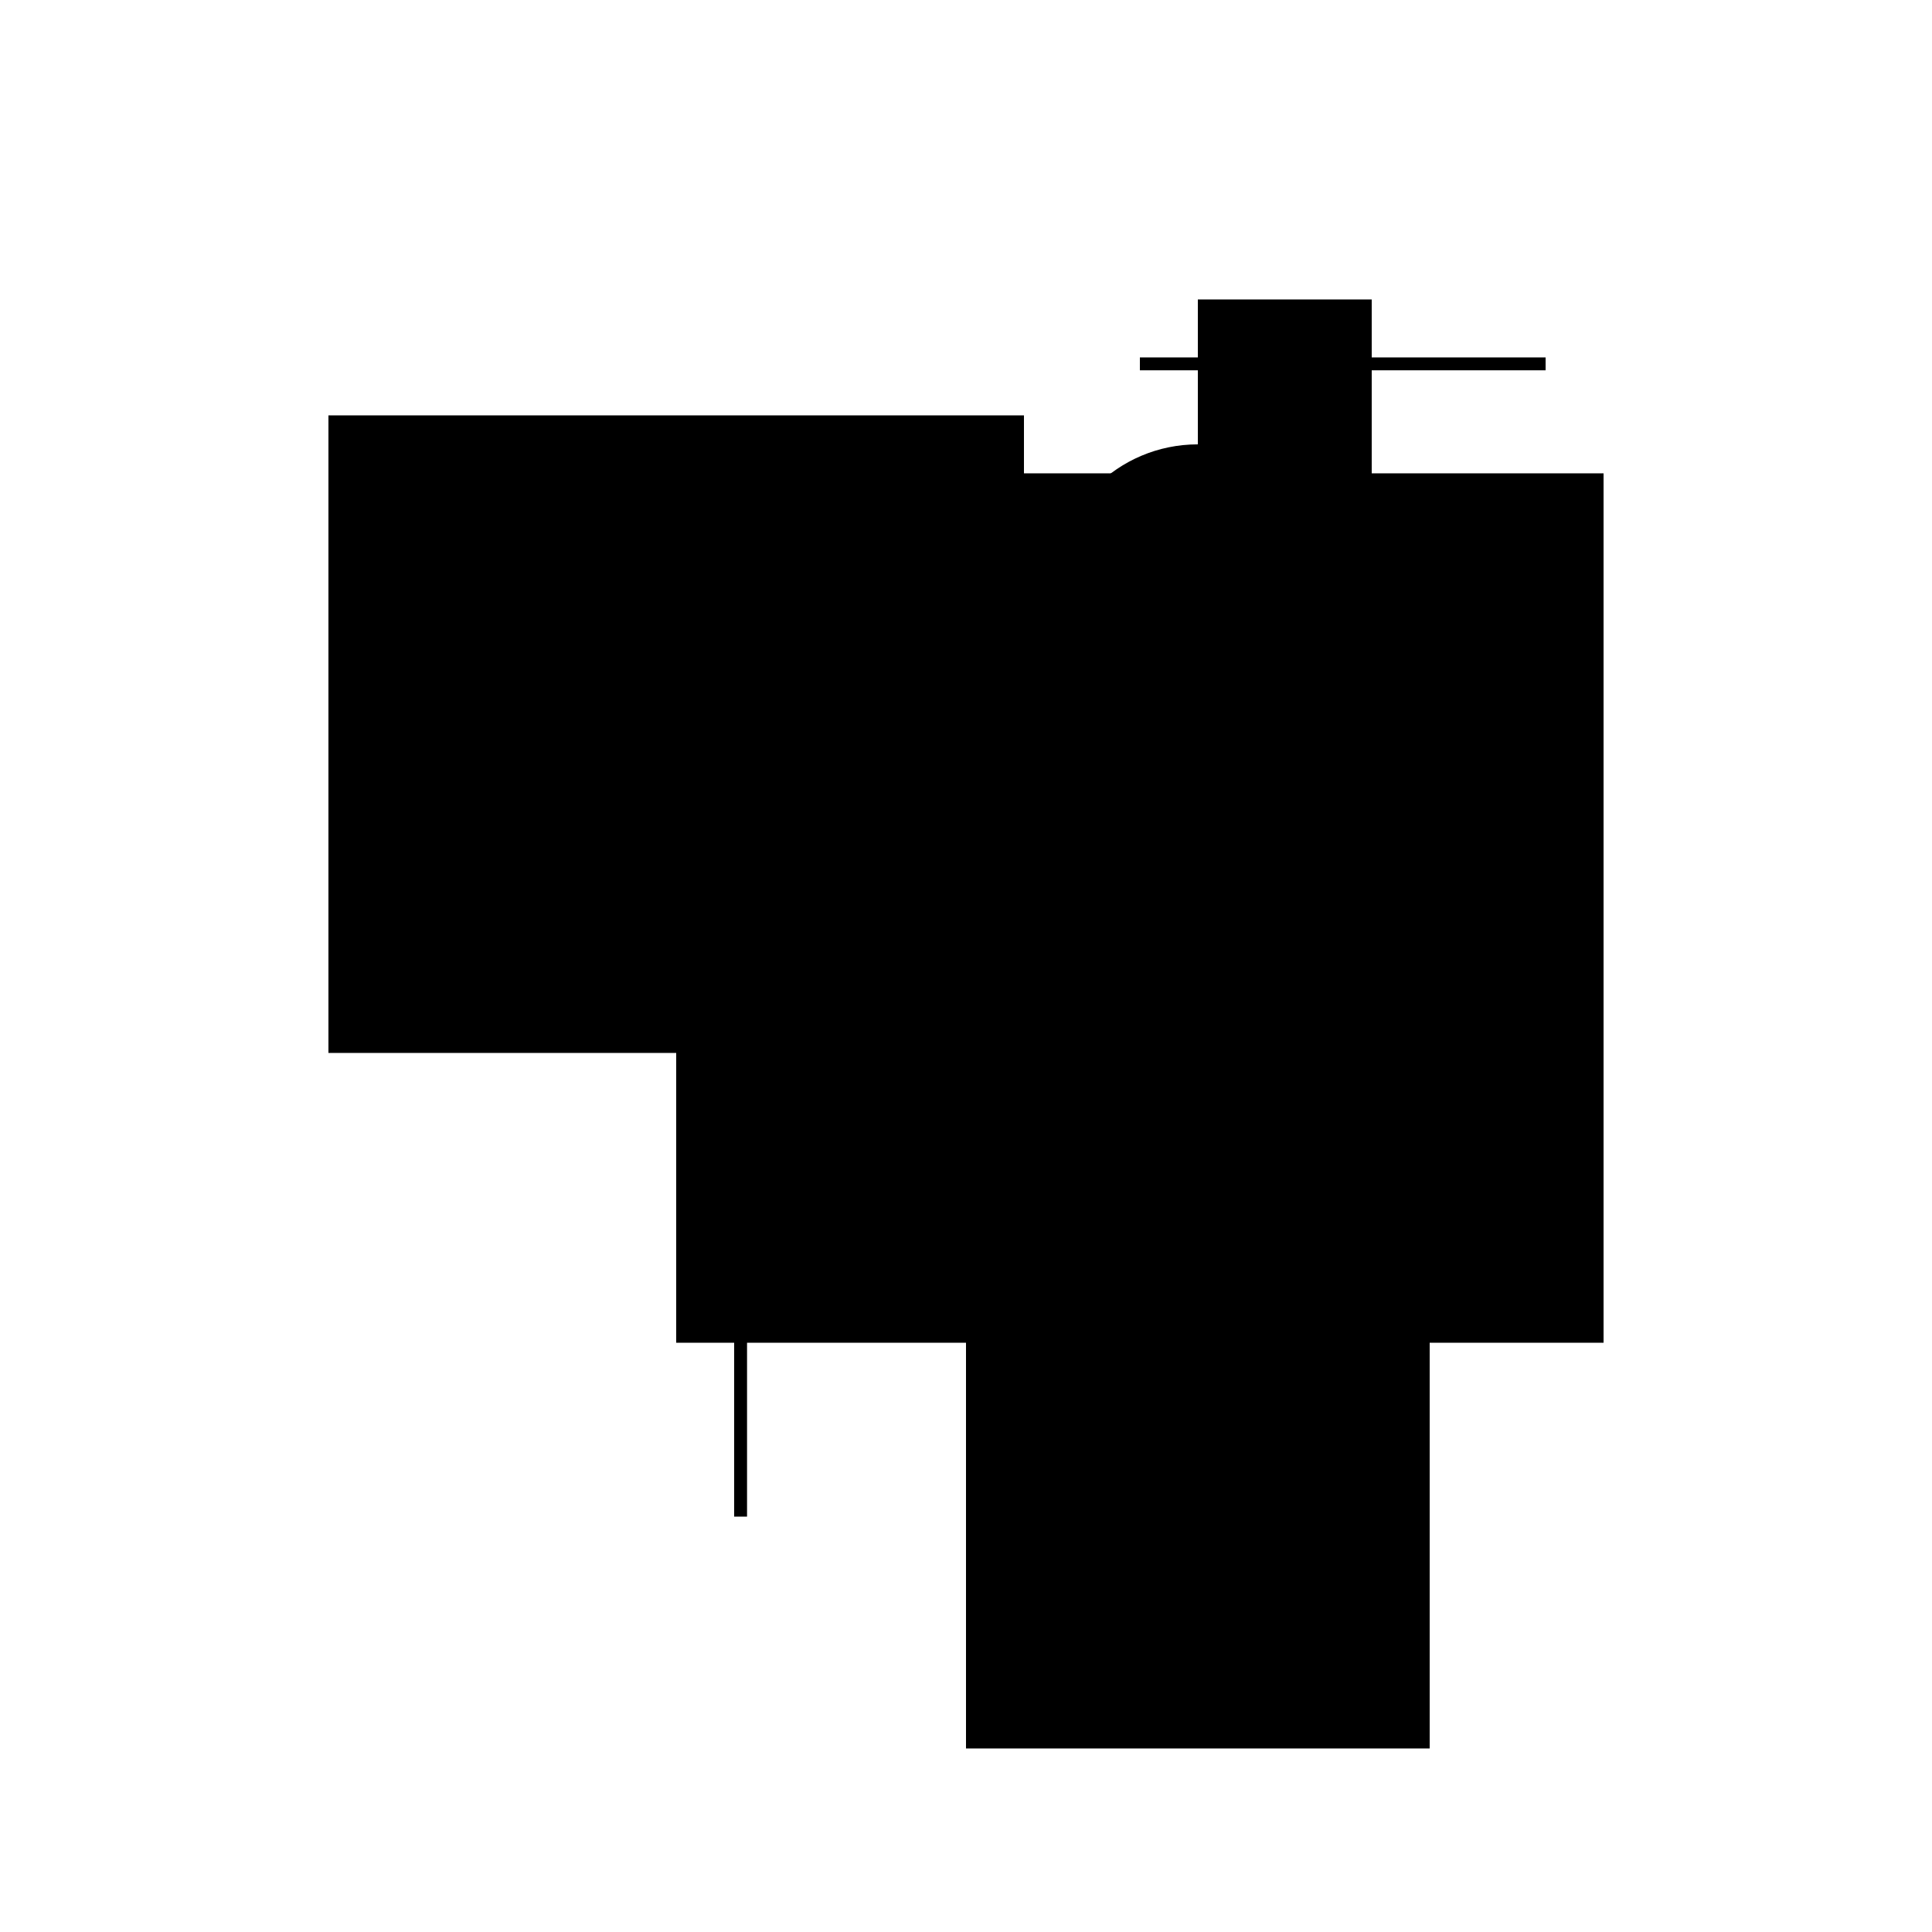 <?xml version="1.0" encoding="UTF-8"?>
<svg version="1.1" xml:space="preserve" xmlns="http://www.w3.org/2000/svg" style="background-color: white;" viewBox="0,0,150,150">
    <rect x="25.5" y="32.25" width="54" height="49.5" fill="hsla(0, 80%, 26%, 0.4)"/>
    <rect x="79.5" y="50.25" width="1" height="49.5" fill="hsla(288, 0%, 40%, 1.5)"/>
    <rect x="75" y="81.75" width="36" height="54" fill="hsla(264, 53%, 90%, 1.1)"/>
    <rect x="30" y="72.75" width="36" height="1" fill="hsla(24, 53%, 66%, 1.5)"/>
    <rect x="52.5" y="50.25" width="36" height="54" fill="hsla(144, 53%, 60%, 1.5)"/>
    <rect x="57" y="68.25" width="1" height="49.5" fill="hsla(168, 0%, 13%, 1)"/>
    <rect x="75" y="36.75" width="49.5" height="67.5" fill="hsla(264, 73%, 26%, 1)"/>
    <rect x="66" y="41.25" width="18" height="54" fill="hsla(216, 26%, 66%, 1.1)"/>
    <rect x="88.5" y="27.75" width="31.5" height="1" fill="hsla(336, 46%, 26%, 0.1)"/>
    <rect x="93" y="23.25" width="13.5" height="49.5" fill="hsla(360, 20%, 13%, 0.3)"/>
    <circle cx="93" cy="45.75" r="11.25" fill="hsla(192, 50%, 50%, 0.8)"/>
</svg>